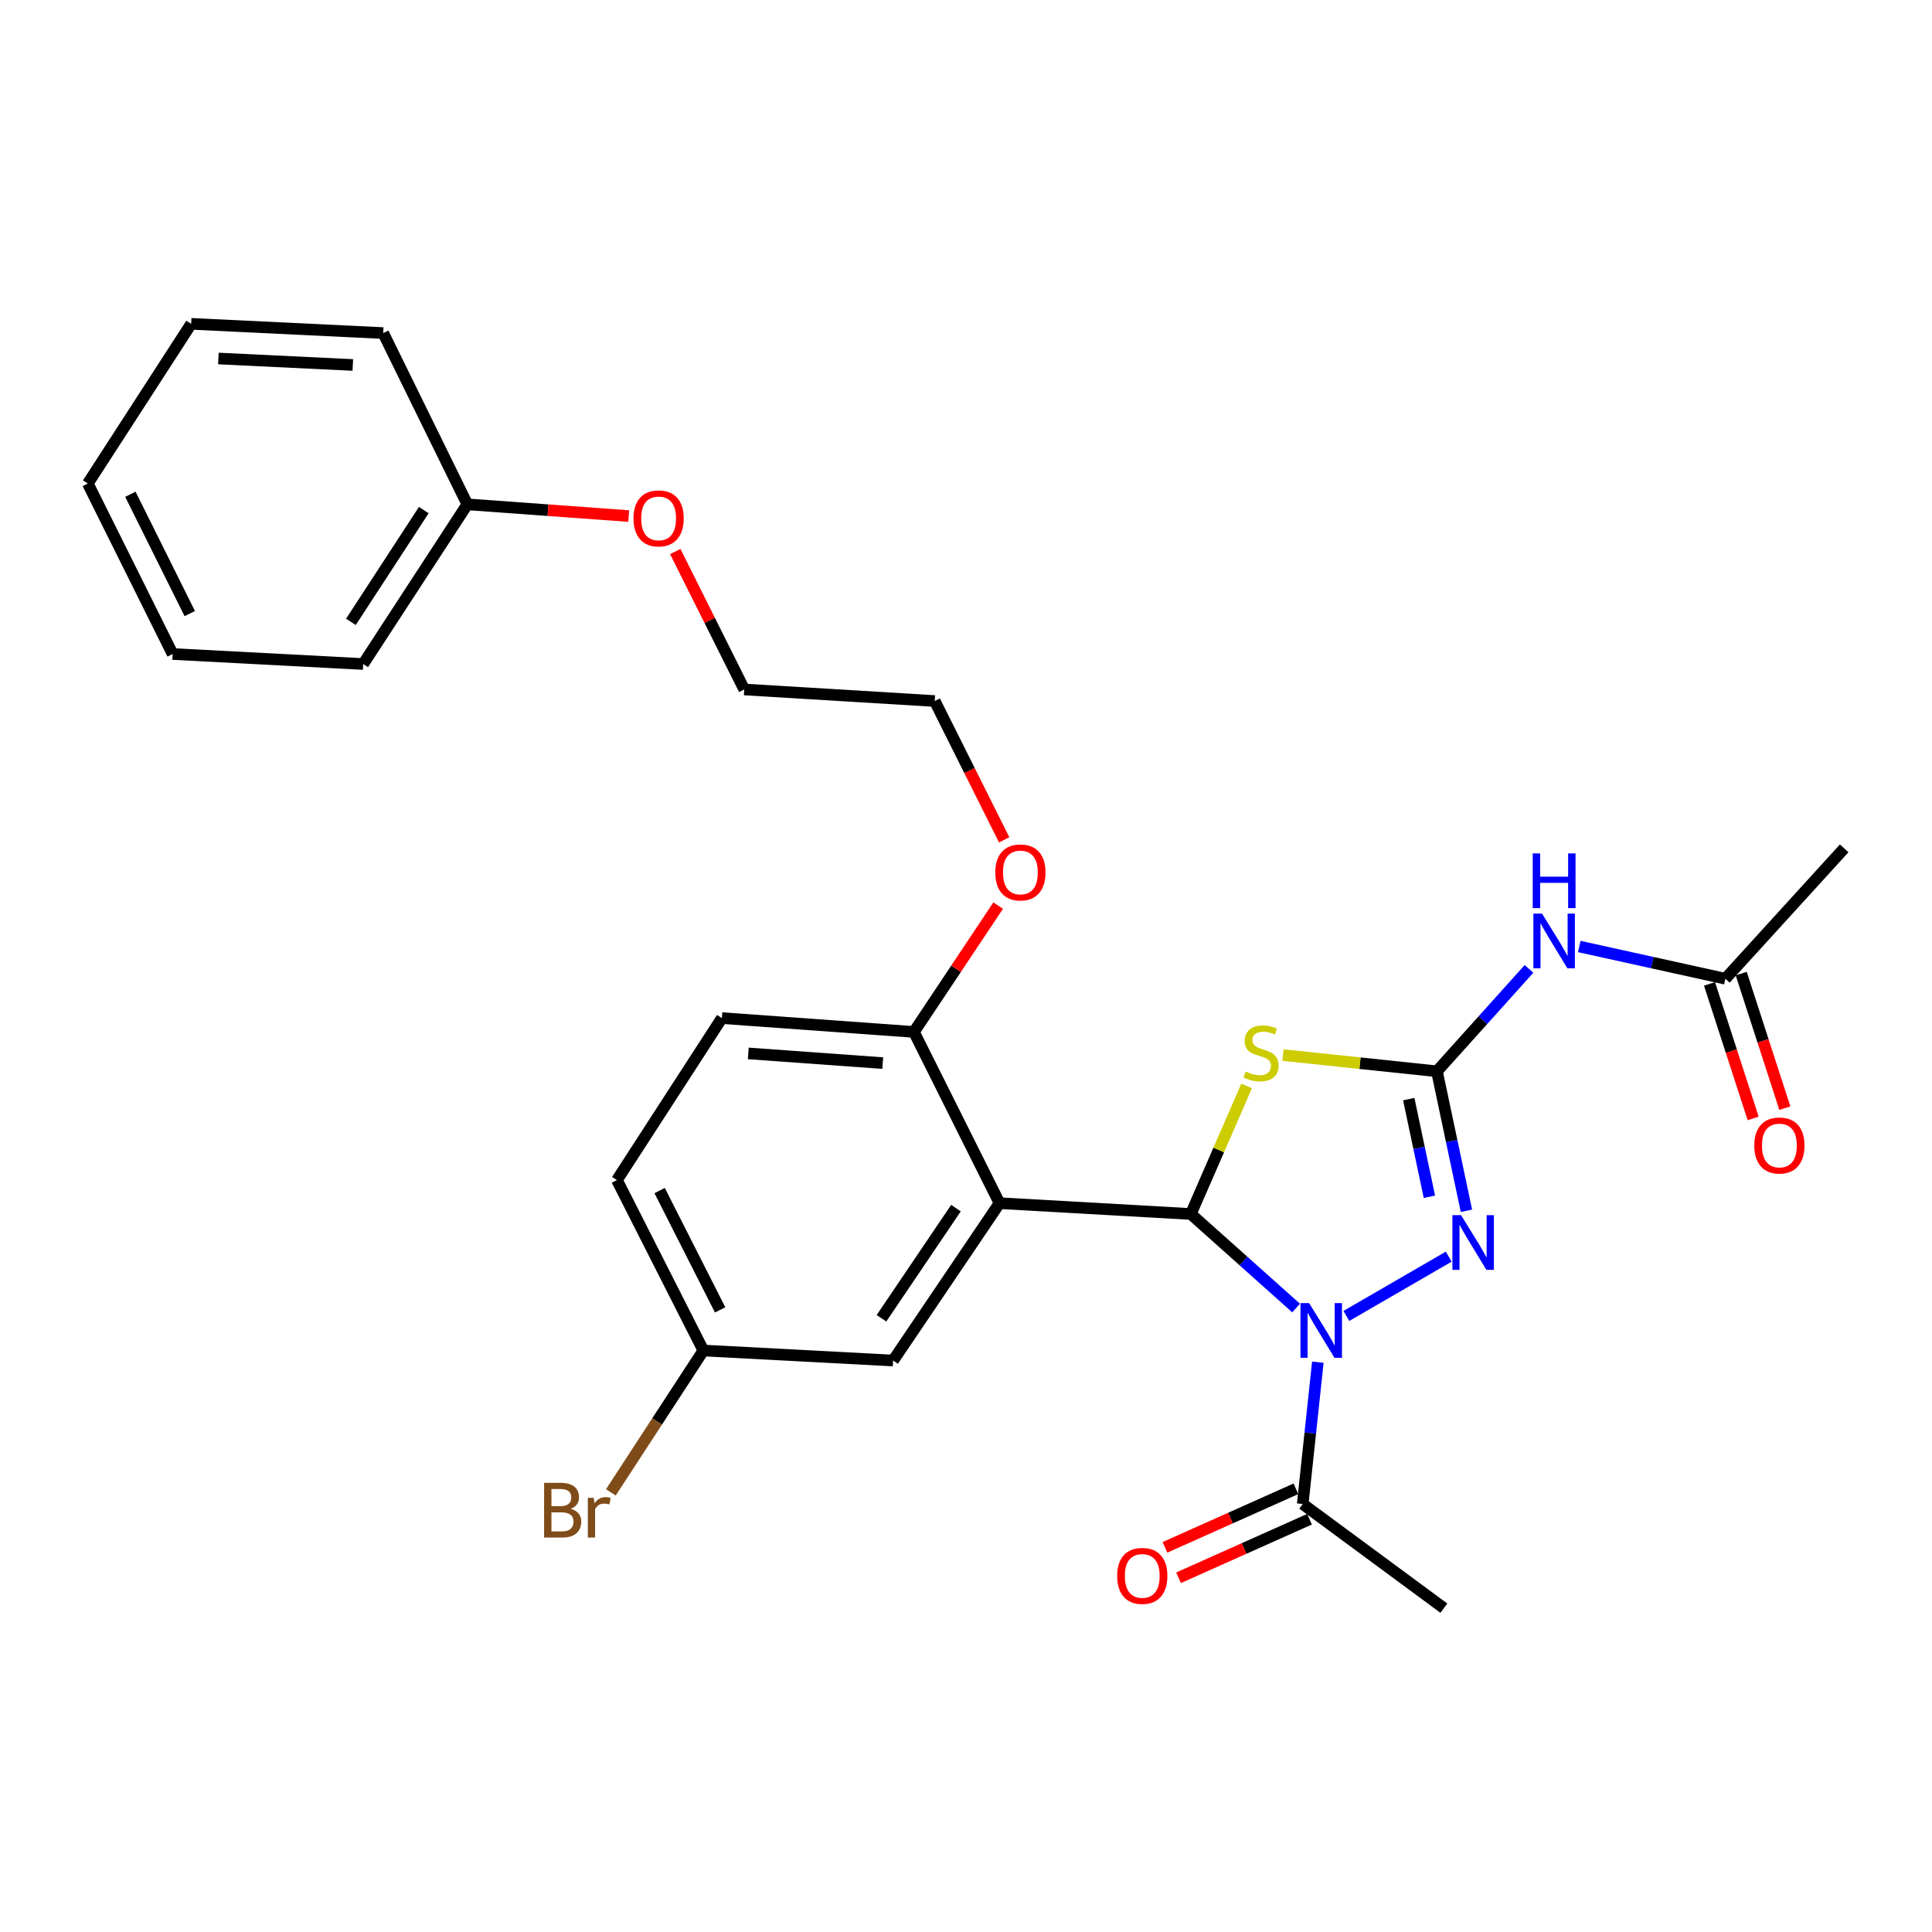 <?xml version='1.0' encoding='iso-8859-1'?>
<svg version='1.1' baseProfile='full'
              xmlns='http://www.w3.org/2000/svg'
                      xmlns:rdkit='http://www.rdkit.org/xml'
                      xmlns:xlink='http://www.w3.org/1999/xlink'
                  xml:space='preserve'
width='1000px' height='1000px' viewBox='0 0 1000 1000'>
<!-- END OF HEADER -->
<rect style='opacity:1.0;fill:#FFFFFF;stroke:none' width='1000' height='1000' x='0' y='0'> </rect>
<path class='bond-0' d='M 670.859,677.036 L 643.617,652.699' style='fill:none;fill-rule:evenodd;stroke:#0000FF;stroke-width:6px;stroke-linecap:butt;stroke-linejoin:miter;stroke-opacity:1' />
<path class='bond-0' d='M 643.617,652.699 L 616.374,628.362' style='fill:none;fill-rule:evenodd;stroke:#000000;stroke-width:6px;stroke-linecap:butt;stroke-linejoin:miter;stroke-opacity:1' />
<path class='bond-3' d='M 696.873,681.12 L 749.865,650.442' style='fill:none;fill-rule:evenodd;stroke:#0000FF;stroke-width:6px;stroke-linecap:butt;stroke-linejoin:miter;stroke-opacity:1' />
<path class='bond-6' d='M 682.11,705.07 L 678.194,741.773' style='fill:none;fill-rule:evenodd;stroke:#0000FF;stroke-width:6px;stroke-linecap:butt;stroke-linejoin:miter;stroke-opacity:1' />
<path class='bond-6' d='M 678.194,741.773 L 674.279,778.475' style='fill:none;fill-rule:evenodd;stroke:#000000;stroke-width:6px;stroke-linecap:butt;stroke-linejoin:miter;stroke-opacity:1' />
<path class='bond-2' d='M 616.374,628.362 L 630.815,595.214' style='fill:none;fill-rule:evenodd;stroke:#000000;stroke-width:6px;stroke-linecap:butt;stroke-linejoin:miter;stroke-opacity:1' />
<path class='bond-2' d='M 630.815,595.214 L 645.255,562.067' style='fill:none;fill-rule:evenodd;stroke:#CCCC00;stroke-width:6px;stroke-linecap:butt;stroke-linejoin:miter;stroke-opacity:1' />
<path class='bond-4' d='M 616.374,628.362 L 517.353,622.766' style='fill:none;fill-rule:evenodd;stroke:#000000;stroke-width:6px;stroke-linecap:butt;stroke-linejoin:miter;stroke-opacity:1' />
<path class='bond-1' d='M 743.749,554.503 L 751.388,590.603' style='fill:none;fill-rule:evenodd;stroke:#000000;stroke-width:6px;stroke-linecap:butt;stroke-linejoin:miter;stroke-opacity:1' />
<path class='bond-1' d='M 751.388,590.603 L 759.026,626.703' style='fill:none;fill-rule:evenodd;stroke:#0000FF;stroke-width:6px;stroke-linecap:butt;stroke-linejoin:miter;stroke-opacity:1' />
<path class='bond-1' d='M 729.166,568.903 L 734.513,594.173' style='fill:none;fill-rule:evenodd;stroke:#000000;stroke-width:6px;stroke-linecap:butt;stroke-linejoin:miter;stroke-opacity:1' />
<path class='bond-1' d='M 734.513,594.173 L 739.86,619.443' style='fill:none;fill-rule:evenodd;stroke:#0000FF;stroke-width:6px;stroke-linecap:butt;stroke-linejoin:miter;stroke-opacity:1' />
<path class='bond-5' d='M 743.749,554.503 L 767.577,528.003' style='fill:none;fill-rule:evenodd;stroke:#000000;stroke-width:6px;stroke-linecap:butt;stroke-linejoin:miter;stroke-opacity:1' />
<path class='bond-5' d='M 767.577,528.003 L 791.405,501.503' style='fill:none;fill-rule:evenodd;stroke:#0000FF;stroke-width:6px;stroke-linecap:butt;stroke-linejoin:miter;stroke-opacity:1' />
<path class='bond-28' d='M 743.749,554.503 L 703.923,550.306' style='fill:none;fill-rule:evenodd;stroke:#000000;stroke-width:6px;stroke-linecap:butt;stroke-linejoin:miter;stroke-opacity:1' />
<path class='bond-28' d='M 703.923,550.306 L 664.097,546.109' style='fill:none;fill-rule:evenodd;stroke:#CCCC00;stroke-width:6px;stroke-linecap:butt;stroke-linejoin:miter;stroke-opacity:1' />
<path class='bond-8' d='M 517.353,622.766 L 473.055,534.131' style='fill:none;fill-rule:evenodd;stroke:#000000;stroke-width:6px;stroke-linecap:butt;stroke-linejoin:miter;stroke-opacity:1' />
<path class='bond-9' d='M 517.353,622.766 L 462.275,704.213' style='fill:none;fill-rule:evenodd;stroke:#000000;stroke-width:6px;stroke-linecap:butt;stroke-linejoin:miter;stroke-opacity:1' />
<path class='bond-9' d='M 494.804,625.321 L 456.249,682.335' style='fill:none;fill-rule:evenodd;stroke:#000000;stroke-width:6px;stroke-linecap:butt;stroke-linejoin:miter;stroke-opacity:1' />
<path class='bond-7' d='M 817.422,489.906 L 855.235,498.249' style='fill:none;fill-rule:evenodd;stroke:#0000FF;stroke-width:6px;stroke-linecap:butt;stroke-linejoin:miter;stroke-opacity:1' />
<path class='bond-7' d='M 855.235,498.249 L 893.048,506.592' style='fill:none;fill-rule:evenodd;stroke:#000000;stroke-width:6px;stroke-linecap:butt;stroke-linejoin:miter;stroke-opacity:1' />
<path class='bond-10' d='M 670.759,770.602 L 636.872,785.753' style='fill:none;fill-rule:evenodd;stroke:#000000;stroke-width:6px;stroke-linecap:butt;stroke-linejoin:miter;stroke-opacity:1' />
<path class='bond-10' d='M 636.872,785.753 L 602.985,800.903' style='fill:none;fill-rule:evenodd;stroke:#FF0000;stroke-width:6px;stroke-linecap:butt;stroke-linejoin:miter;stroke-opacity:1' />
<path class='bond-10' d='M 677.799,786.347 L 643.912,801.498' style='fill:none;fill-rule:evenodd;stroke:#000000;stroke-width:6px;stroke-linecap:butt;stroke-linejoin:miter;stroke-opacity:1' />
<path class='bond-10' d='M 643.912,801.498 L 610.025,816.649' style='fill:none;fill-rule:evenodd;stroke:#FF0000;stroke-width:6px;stroke-linecap:butt;stroke-linejoin:miter;stroke-opacity:1' />
<path class='bond-18' d='M 674.279,778.475 L 747.342,832.383' style='fill:none;fill-rule:evenodd;stroke:#000000;stroke-width:6px;stroke-linecap:butt;stroke-linejoin:miter;stroke-opacity:1' />
<path class='bond-11' d='M 884.844,509.252 L 896.135,544.074' style='fill:none;fill-rule:evenodd;stroke:#000000;stroke-width:6px;stroke-linecap:butt;stroke-linejoin:miter;stroke-opacity:1' />
<path class='bond-11' d='M 896.135,544.074 L 907.427,578.895' style='fill:none;fill-rule:evenodd;stroke:#FF0000;stroke-width:6px;stroke-linecap:butt;stroke-linejoin:miter;stroke-opacity:1' />
<path class='bond-11' d='M 901.251,503.932 L 912.542,538.754' style='fill:none;fill-rule:evenodd;stroke:#000000;stroke-width:6px;stroke-linecap:butt;stroke-linejoin:miter;stroke-opacity:1' />
<path class='bond-11' d='M 912.542,538.754 L 923.833,573.575' style='fill:none;fill-rule:evenodd;stroke:#FF0000;stroke-width:6px;stroke-linecap:butt;stroke-linejoin:miter;stroke-opacity:1' />
<path class='bond-20' d='M 893.048,506.592 L 954.545,439.106' style='fill:none;fill-rule:evenodd;stroke:#000000;stroke-width:6px;stroke-linecap:butt;stroke-linejoin:miter;stroke-opacity:1' />
<path class='bond-12' d='M 473.055,534.131 L 373.641,526.964' style='fill:none;fill-rule:evenodd;stroke:#000000;stroke-width:6px;stroke-linecap:butt;stroke-linejoin:miter;stroke-opacity:1' />
<path class='bond-12' d='M 456.903,550.259 L 387.313,545.242' style='fill:none;fill-rule:evenodd;stroke:#000000;stroke-width:6px;stroke-linecap:butt;stroke-linejoin:miter;stroke-opacity:1' />
<path class='bond-16' d='M 473.055,534.131 L 494.855,501.435' style='fill:none;fill-rule:evenodd;stroke:#000000;stroke-width:6px;stroke-linecap:butt;stroke-linejoin:miter;stroke-opacity:1' />
<path class='bond-16' d='M 494.855,501.435 L 516.656,468.738' style='fill:none;fill-rule:evenodd;stroke:#FF0000;stroke-width:6px;stroke-linecap:butt;stroke-linejoin:miter;stroke-opacity:1' />
<path class='bond-13' d='M 462.275,704.213 L 364.059,699.02' style='fill:none;fill-rule:evenodd;stroke:#000000;stroke-width:6px;stroke-linecap:butt;stroke-linejoin:miter;stroke-opacity:1' />
<path class='bond-29' d='M 373.641,526.964 L 319.33,610.798' style='fill:none;fill-rule:evenodd;stroke:#000000;stroke-width:6px;stroke-linecap:butt;stroke-linejoin:miter;stroke-opacity:1' />
<path class='bond-14' d='M 364.059,699.02 L 319.33,610.798' style='fill:none;fill-rule:evenodd;stroke:#000000;stroke-width:6px;stroke-linecap:butt;stroke-linejoin:miter;stroke-opacity:1' />
<path class='bond-14' d='M 372.733,677.987 L 341.423,616.231' style='fill:none;fill-rule:evenodd;stroke:#000000;stroke-width:6px;stroke-linecap:butt;stroke-linejoin:miter;stroke-opacity:1' />
<path class='bond-15' d='M 364.059,699.02 L 340.118,735.734' style='fill:none;fill-rule:evenodd;stroke:#000000;stroke-width:6px;stroke-linecap:butt;stroke-linejoin:miter;stroke-opacity:1' />
<path class='bond-15' d='M 340.118,735.734 L 316.177,772.448' style='fill:none;fill-rule:evenodd;stroke:#7F4C19;stroke-width:6px;stroke-linecap:butt;stroke-linejoin:miter;stroke-opacity:1' />
<path class='bond-21' d='M 519.752,434.698 L 501.789,398.775' style='fill:none;fill-rule:evenodd;stroke:#FF0000;stroke-width:6px;stroke-linecap:butt;stroke-linejoin:miter;stroke-opacity:1' />
<path class='bond-21' d='M 501.789,398.775 L 483.825,362.852' style='fill:none;fill-rule:evenodd;stroke:#000000;stroke-width:6px;stroke-linecap:butt;stroke-linejoin:miter;stroke-opacity:1' />
<path class='bond-17' d='M 241.887,261.042 L 283.652,264.077' style='fill:none;fill-rule:evenodd;stroke:#000000;stroke-width:6px;stroke-linecap:butt;stroke-linejoin:miter;stroke-opacity:1' />
<path class='bond-17' d='M 283.652,264.077 L 325.417,267.113' style='fill:none;fill-rule:evenodd;stroke:#FF0000;stroke-width:6px;stroke-linecap:butt;stroke-linejoin:miter;stroke-opacity:1' />
<path class='bond-23' d='M 241.887,261.042 L 187.988,343.697' style='fill:none;fill-rule:evenodd;stroke:#000000;stroke-width:6px;stroke-linecap:butt;stroke-linejoin:miter;stroke-opacity:1' />
<path class='bond-23' d='M 219.355,264.019 L 181.626,321.878' style='fill:none;fill-rule:evenodd;stroke:#000000;stroke-width:6px;stroke-linecap:butt;stroke-linejoin:miter;stroke-opacity:1' />
<path class='bond-24' d='M 241.887,261.042 L 198.356,172.398' style='fill:none;fill-rule:evenodd;stroke:#000000;stroke-width:6px;stroke-linecap:butt;stroke-linejoin:miter;stroke-opacity:1' />
<path class='bond-19' d='M 349.518,285.475 L 367.367,321.174' style='fill:none;fill-rule:evenodd;stroke:#FF0000;stroke-width:6px;stroke-linecap:butt;stroke-linejoin:miter;stroke-opacity:1' />
<path class='bond-19' d='M 367.367,321.174 L 385.216,356.872' style='fill:none;fill-rule:evenodd;stroke:#000000;stroke-width:6px;stroke-linecap:butt;stroke-linejoin:miter;stroke-opacity:1' />
<path class='bond-22' d='M 483.825,362.852 L 385.216,356.872' style='fill:none;fill-rule:evenodd;stroke:#000000;stroke-width:6px;stroke-linecap:butt;stroke-linejoin:miter;stroke-opacity:1' />
<path class='bond-26' d='M 187.988,343.697 L 89.36,338.513' style='fill:none;fill-rule:evenodd;stroke:#000000;stroke-width:6px;stroke-linecap:butt;stroke-linejoin:miter;stroke-opacity:1' />
<path class='bond-25' d='M 198.356,172.398 L 98.951,167.617' style='fill:none;fill-rule:evenodd;stroke:#000000;stroke-width:6px;stroke-linecap:butt;stroke-linejoin:miter;stroke-opacity:1' />
<path class='bond-25' d='M 182.617,188.909 L 113.033,185.562' style='fill:none;fill-rule:evenodd;stroke:#000000;stroke-width:6px;stroke-linecap:butt;stroke-linejoin:miter;stroke-opacity:1' />
<path class='bond-27' d='M 98.951,167.617 L 45.455,250.272' style='fill:none;fill-rule:evenodd;stroke:#000000;stroke-width:6px;stroke-linecap:butt;stroke-linejoin:miter;stroke-opacity:1' />
<path class='bond-30' d='M 89.36,338.513 L 45.455,250.272' style='fill:none;fill-rule:evenodd;stroke:#000000;stroke-width:6px;stroke-linecap:butt;stroke-linejoin:miter;stroke-opacity:1' />
<path class='bond-30' d='M 98.216,317.594 L 67.482,255.825' style='fill:none;fill-rule:evenodd;stroke:#000000;stroke-width:6px;stroke-linecap:butt;stroke-linejoin:miter;stroke-opacity:1' />
<path  class='atom-0' d='M 677.601 674.492
L 686.881 689.492
Q 687.801 690.972, 689.281 693.652
Q 690.761 696.332, 690.841 696.492
L 690.841 674.492
L 694.601 674.492
L 694.601 702.812
L 690.721 702.812
L 680.761 686.412
Q 679.601 684.492, 678.361 682.292
Q 677.161 680.092, 676.801 679.412
L 676.801 702.812
L 673.121 702.812
L 673.121 674.492
L 677.601 674.492
' fill='#0000FF'/>
<path  class='atom-3' d='M 644.729 554.631
Q 645.049 554.751, 646.369 555.311
Q 647.689 555.871, 649.129 556.231
Q 650.609 556.551, 652.049 556.551
Q 654.729 556.551, 656.289 555.271
Q 657.849 553.951, 657.849 551.671
Q 657.849 550.111, 657.049 549.151
Q 656.289 548.191, 655.089 547.671
Q 653.889 547.151, 651.889 546.551
Q 649.369 545.791, 647.849 545.071
Q 646.369 544.351, 645.289 542.831
Q 644.249 541.311, 644.249 538.751
Q 644.249 535.191, 646.649 532.991
Q 649.089 530.791, 653.889 530.791
Q 657.169 530.791, 660.889 532.351
L 659.969 535.431
Q 656.569 534.031, 654.009 534.031
Q 651.249 534.031, 649.729 535.191
Q 648.209 536.311, 648.249 538.271
Q 648.249 539.791, 649.009 540.711
Q 649.809 541.631, 650.929 542.151
Q 652.089 542.671, 654.009 543.271
Q 656.569 544.071, 658.089 544.871
Q 659.609 545.671, 660.689 547.311
Q 661.809 548.911, 661.809 551.671
Q 661.809 555.591, 659.169 557.711
Q 656.569 559.791, 652.209 559.791
Q 649.689 559.791, 647.769 559.231
Q 645.889 558.711, 643.649 557.791
L 644.729 554.631
' fill='#CCCC00'/>
<path  class='atom-4' d='M 756.241 628.968
L 765.521 643.968
Q 766.441 645.448, 767.921 648.128
Q 769.401 650.808, 769.481 650.968
L 769.481 628.968
L 773.241 628.968
L 773.241 657.288
L 769.361 657.288
L 759.401 640.888
Q 758.241 638.968, 757.001 636.768
Q 755.801 634.568, 755.441 633.888
L 755.441 657.288
L 751.761 657.288
L 751.761 628.968
L 756.241 628.968
' fill='#0000FF'/>
<path  class='atom-6' d='M 798.153 472.875
L 807.433 487.875
Q 808.353 489.355, 809.833 492.035
Q 811.313 494.715, 811.393 494.875
L 811.393 472.875
L 815.153 472.875
L 815.153 501.195
L 811.273 501.195
L 801.313 484.795
Q 800.153 482.875, 798.913 480.675
Q 797.713 478.475, 797.353 477.795
L 797.353 501.195
L 793.673 501.195
L 793.673 472.875
L 798.153 472.875
' fill='#0000FF'/>
<path  class='atom-6' d='M 793.333 441.723
L 797.173 441.723
L 797.173 453.763
L 811.653 453.763
L 811.653 441.723
L 815.493 441.723
L 815.493 470.043
L 811.653 470.043
L 811.653 456.963
L 797.173 456.963
L 797.173 470.043
L 793.333 470.043
L 793.333 441.723
' fill='#0000FF'/>
<path  class='atom-11' d='M 578.231 815.685
Q 578.231 808.885, 581.591 805.085
Q 584.951 801.285, 591.231 801.285
Q 597.511 801.285, 600.871 805.085
Q 604.231 808.885, 604.231 815.685
Q 604.231 822.565, 600.831 826.485
Q 597.431 830.365, 591.231 830.365
Q 584.991 830.365, 581.591 826.485
Q 578.231 822.605, 578.231 815.685
M 591.231 827.165
Q 595.551 827.165, 597.871 824.285
Q 600.231 821.365, 600.231 815.685
Q 600.231 810.125, 597.871 807.325
Q 595.551 804.485, 591.231 804.485
Q 586.911 804.485, 584.551 807.285
Q 582.231 810.085, 582.231 815.685
Q 582.231 821.405, 584.551 824.285
Q 586.911 827.165, 591.231 827.165
' fill='#FF0000'/>
<path  class='atom-12' d='M 908.008 592.902
Q 908.008 586.102, 911.368 582.302
Q 914.728 578.502, 921.008 578.502
Q 927.288 578.502, 930.648 582.302
Q 934.008 586.102, 934.008 592.902
Q 934.008 599.782, 930.608 603.702
Q 927.208 607.582, 921.008 607.582
Q 914.768 607.582, 911.368 603.702
Q 908.008 599.822, 908.008 592.902
M 921.008 604.382
Q 925.328 604.382, 927.648 601.502
Q 930.008 598.582, 930.008 592.902
Q 930.008 587.342, 927.648 584.542
Q 925.328 581.702, 921.008 581.702
Q 916.688 581.702, 914.328 584.502
Q 912.008 587.302, 912.008 592.902
Q 912.008 598.622, 914.328 601.502
Q 916.688 604.382, 921.008 604.382
' fill='#FF0000'/>
<path  class='atom-16' d='M 295.38 780.955
Q 298.1 781.715, 299.46 783.395
Q 300.86 785.035, 300.86 787.475
Q 300.86 791.395, 298.34 793.635
Q 295.86 795.835, 291.14 795.835
L 281.62 795.835
L 281.62 767.515
L 289.98 767.515
Q 294.82 767.515, 297.26 769.475
Q 299.7 771.435, 299.7 775.035
Q 299.7 779.315, 295.38 780.955
M 285.42 770.715
L 285.42 779.595
L 289.98 779.595
Q 292.78 779.595, 294.22 778.475
Q 295.7 777.315, 295.7 775.035
Q 295.7 770.715, 289.98 770.715
L 285.42 770.715
M 291.14 792.635
Q 293.9 792.635, 295.38 791.315
Q 296.86 789.995, 296.86 787.475
Q 296.86 785.155, 295.22 783.995
Q 293.62 782.795, 290.54 782.795
L 285.42 782.795
L 285.42 792.635
L 291.14 792.635
' fill='#7F4C19'/>
<path  class='atom-16' d='M 307.3 775.275
L 307.74 778.115
Q 309.9 774.915, 313.42 774.915
Q 314.54 774.915, 316.06 775.315
L 315.46 778.675
Q 313.74 778.275, 312.78 778.275
Q 311.1 778.275, 309.98 778.955
Q 308.9 779.595, 308.02 781.155
L 308.02 795.835
L 304.26 795.835
L 304.26 775.275
L 307.3 775.275
' fill='#7F4C19'/>
<path  class='atom-17' d='M 515.152 451.575
Q 515.152 444.775, 518.512 440.975
Q 521.872 437.175, 528.152 437.175
Q 534.432 437.175, 537.792 440.975
Q 541.152 444.775, 541.152 451.575
Q 541.152 458.455, 537.752 462.375
Q 534.352 466.255, 528.152 466.255
Q 521.912 466.255, 518.512 462.375
Q 515.152 458.495, 515.152 451.575
M 528.152 463.055
Q 532.472 463.055, 534.792 460.175
Q 537.152 457.255, 537.152 451.575
Q 537.152 446.015, 534.792 443.215
Q 532.472 440.375, 528.152 440.375
Q 523.832 440.375, 521.472 443.175
Q 519.152 445.975, 519.152 451.575
Q 519.152 457.295, 521.472 460.175
Q 523.832 463.055, 528.152 463.055
' fill='#FF0000'/>
<path  class='atom-20' d='M 327.899 268.318
Q 327.899 261.518, 331.259 257.718
Q 334.619 253.918, 340.899 253.918
Q 347.179 253.918, 350.539 257.718
Q 353.899 261.518, 353.899 268.318
Q 353.899 275.198, 350.499 279.118
Q 347.099 282.998, 340.899 282.998
Q 334.659 282.998, 331.259 279.118
Q 327.899 275.238, 327.899 268.318
M 340.899 279.798
Q 345.219 279.798, 347.539 276.918
Q 349.899 273.998, 349.899 268.318
Q 349.899 262.758, 347.539 259.958
Q 345.219 257.118, 340.899 257.118
Q 336.579 257.118, 334.219 259.918
Q 331.899 262.718, 331.899 268.318
Q 331.899 274.038, 334.219 276.918
Q 336.579 279.798, 340.899 279.798
' fill='#FF0000'/>
</svg>
